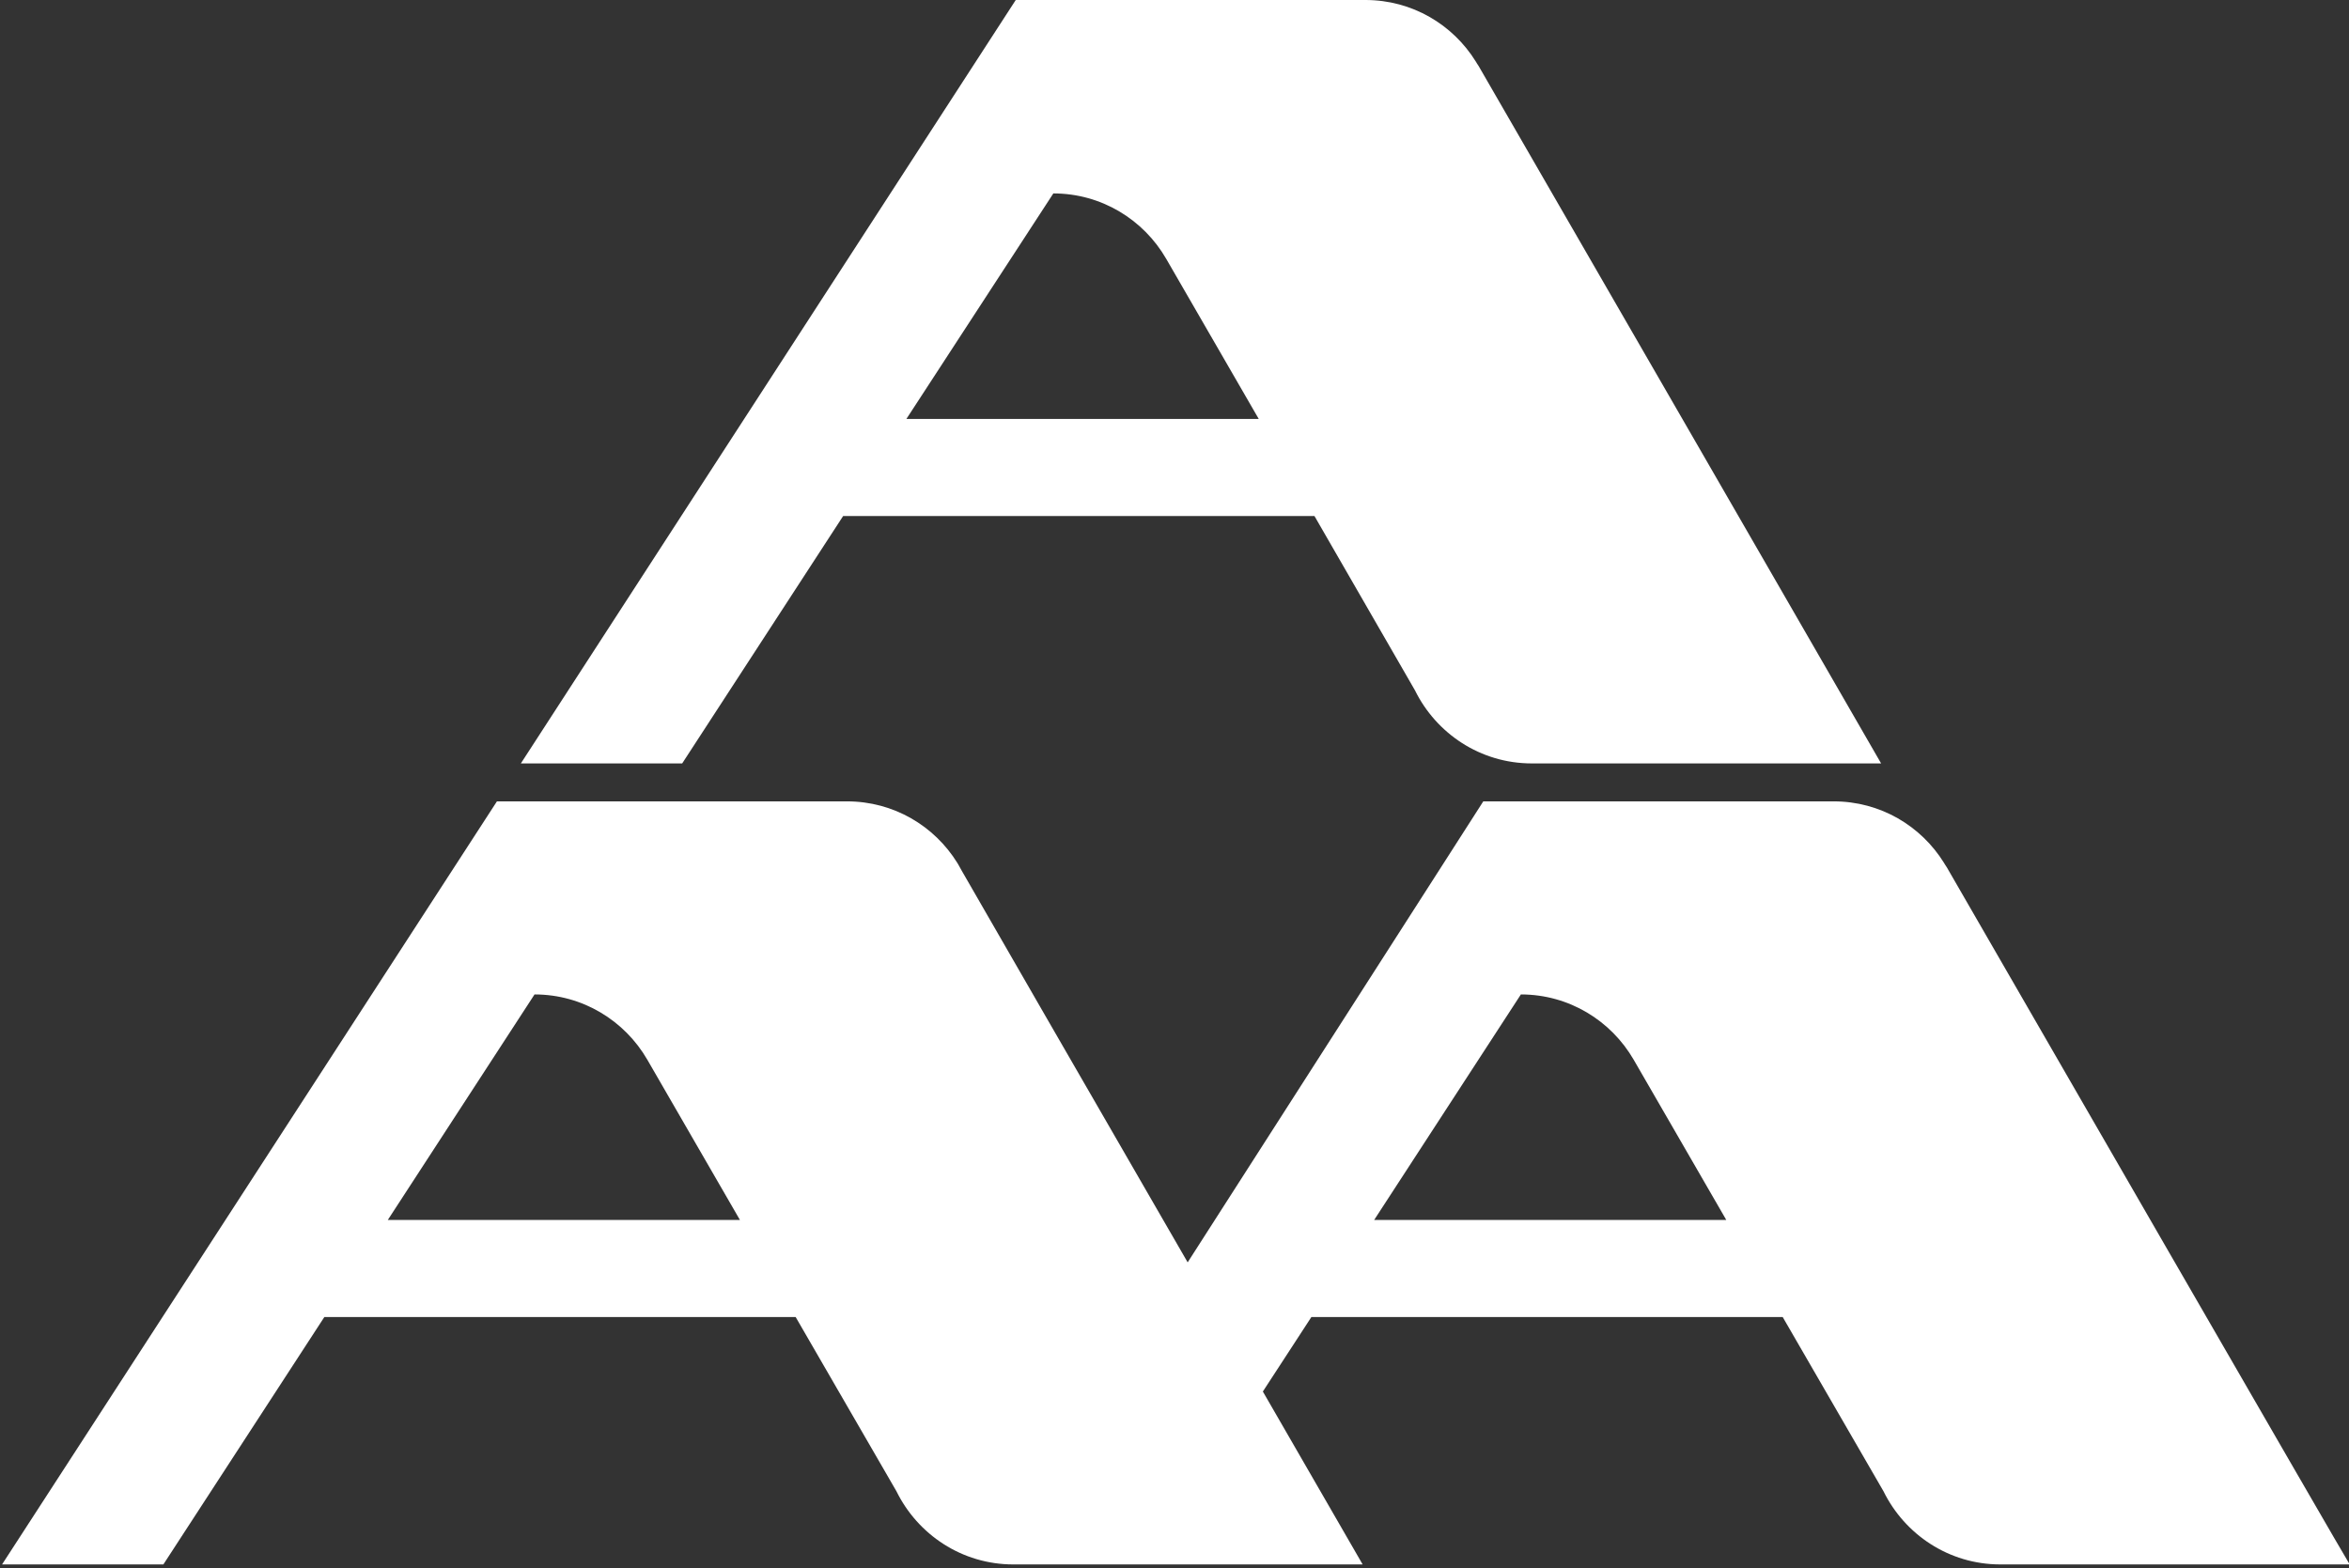 <?xml version="1.0" encoding="utf-8"?>
<!-- Generator: Adobe Illustrator 21.1.0, SVG Export Plug-In . SVG Version: 6.00 Build 0)  -->
<svg version="1.1" id="Layer_1" xmlns="http://www.w3.org/2000/svg" xmlns:xlink="http://www.w3.org/1999/xlink" x="0px" y="0px"
	 viewBox="0 0 687.3 458.9" style="enable-background:new 0 0 687.3 458.9;" xml:space="preserve">
<rect x="0" y="0" width="687.3" height="458.9" fill="#333333" stroke="none"/>
<style type="text/css">
	.st0{fill:#FFFFFF;}
</style>
<g>
	<g>
		<path class="st0" d="M246.7,151h137.9l29.4,51l0,0c6.2,12.6,19.1,21.4,34.2,21.4h102.2c0,0-104.1-180.5-117.2-203.1
			c-0.3-0.6-0.7-1.2-1.1-1.8c-0.2-0.3-0.3-0.5-0.3-0.5l0,0c-6.7-10.8-18.6-18-32.3-18H297.2L152.4,223.4h47.2L246.7,151z
			 M308.2,56.6c14.1,0,26.4,7.7,33,19.1l27.1,46.9H265.2L308.2,56.6z"/>
		<path class="st0" d="M570.2,254.8c-0.3-0.6-0.7-1.2-1.1-1.8c-0.2-0.3-0.3-0.5-0.3-0.5l0,0c-6.7-10.8-18.6-18-32.3-18H434
			l-86.5,134.9c-28.4-49.2-59.4-102.9-66.1-114.6c-0.3-0.6-0.7-1.2-1-1.8c-0.2-0.3-0.3-0.5-0.3-0.5l0,0c-6.7-10.8-18.6-18-32.3-18
			H145.4L0.6,457.8h47.2l47.1-72.4h137.9l29.5,51l0,0c6.2,12.6,19.1,21.4,34.2,21.4h102.2c0,0-12.4-21.5-29.2-50.6l14.2-21.8h137.9
			l29.5,51l0,0c6.2,12.6,19.1,21.4,34.2,21.4h102.2C687.3,457.8,583.2,277.3,570.2,254.8z M113.4,357.1l43-66.1
			c14.1,0,26.4,7.7,33,19.1l27.1,46.9H113.4z M402,357.1l43-66.1c14.1,0,26.4,7.7,33,19.1l27.1,46.9H402z"/>
	</g>
</g>
</svg>
